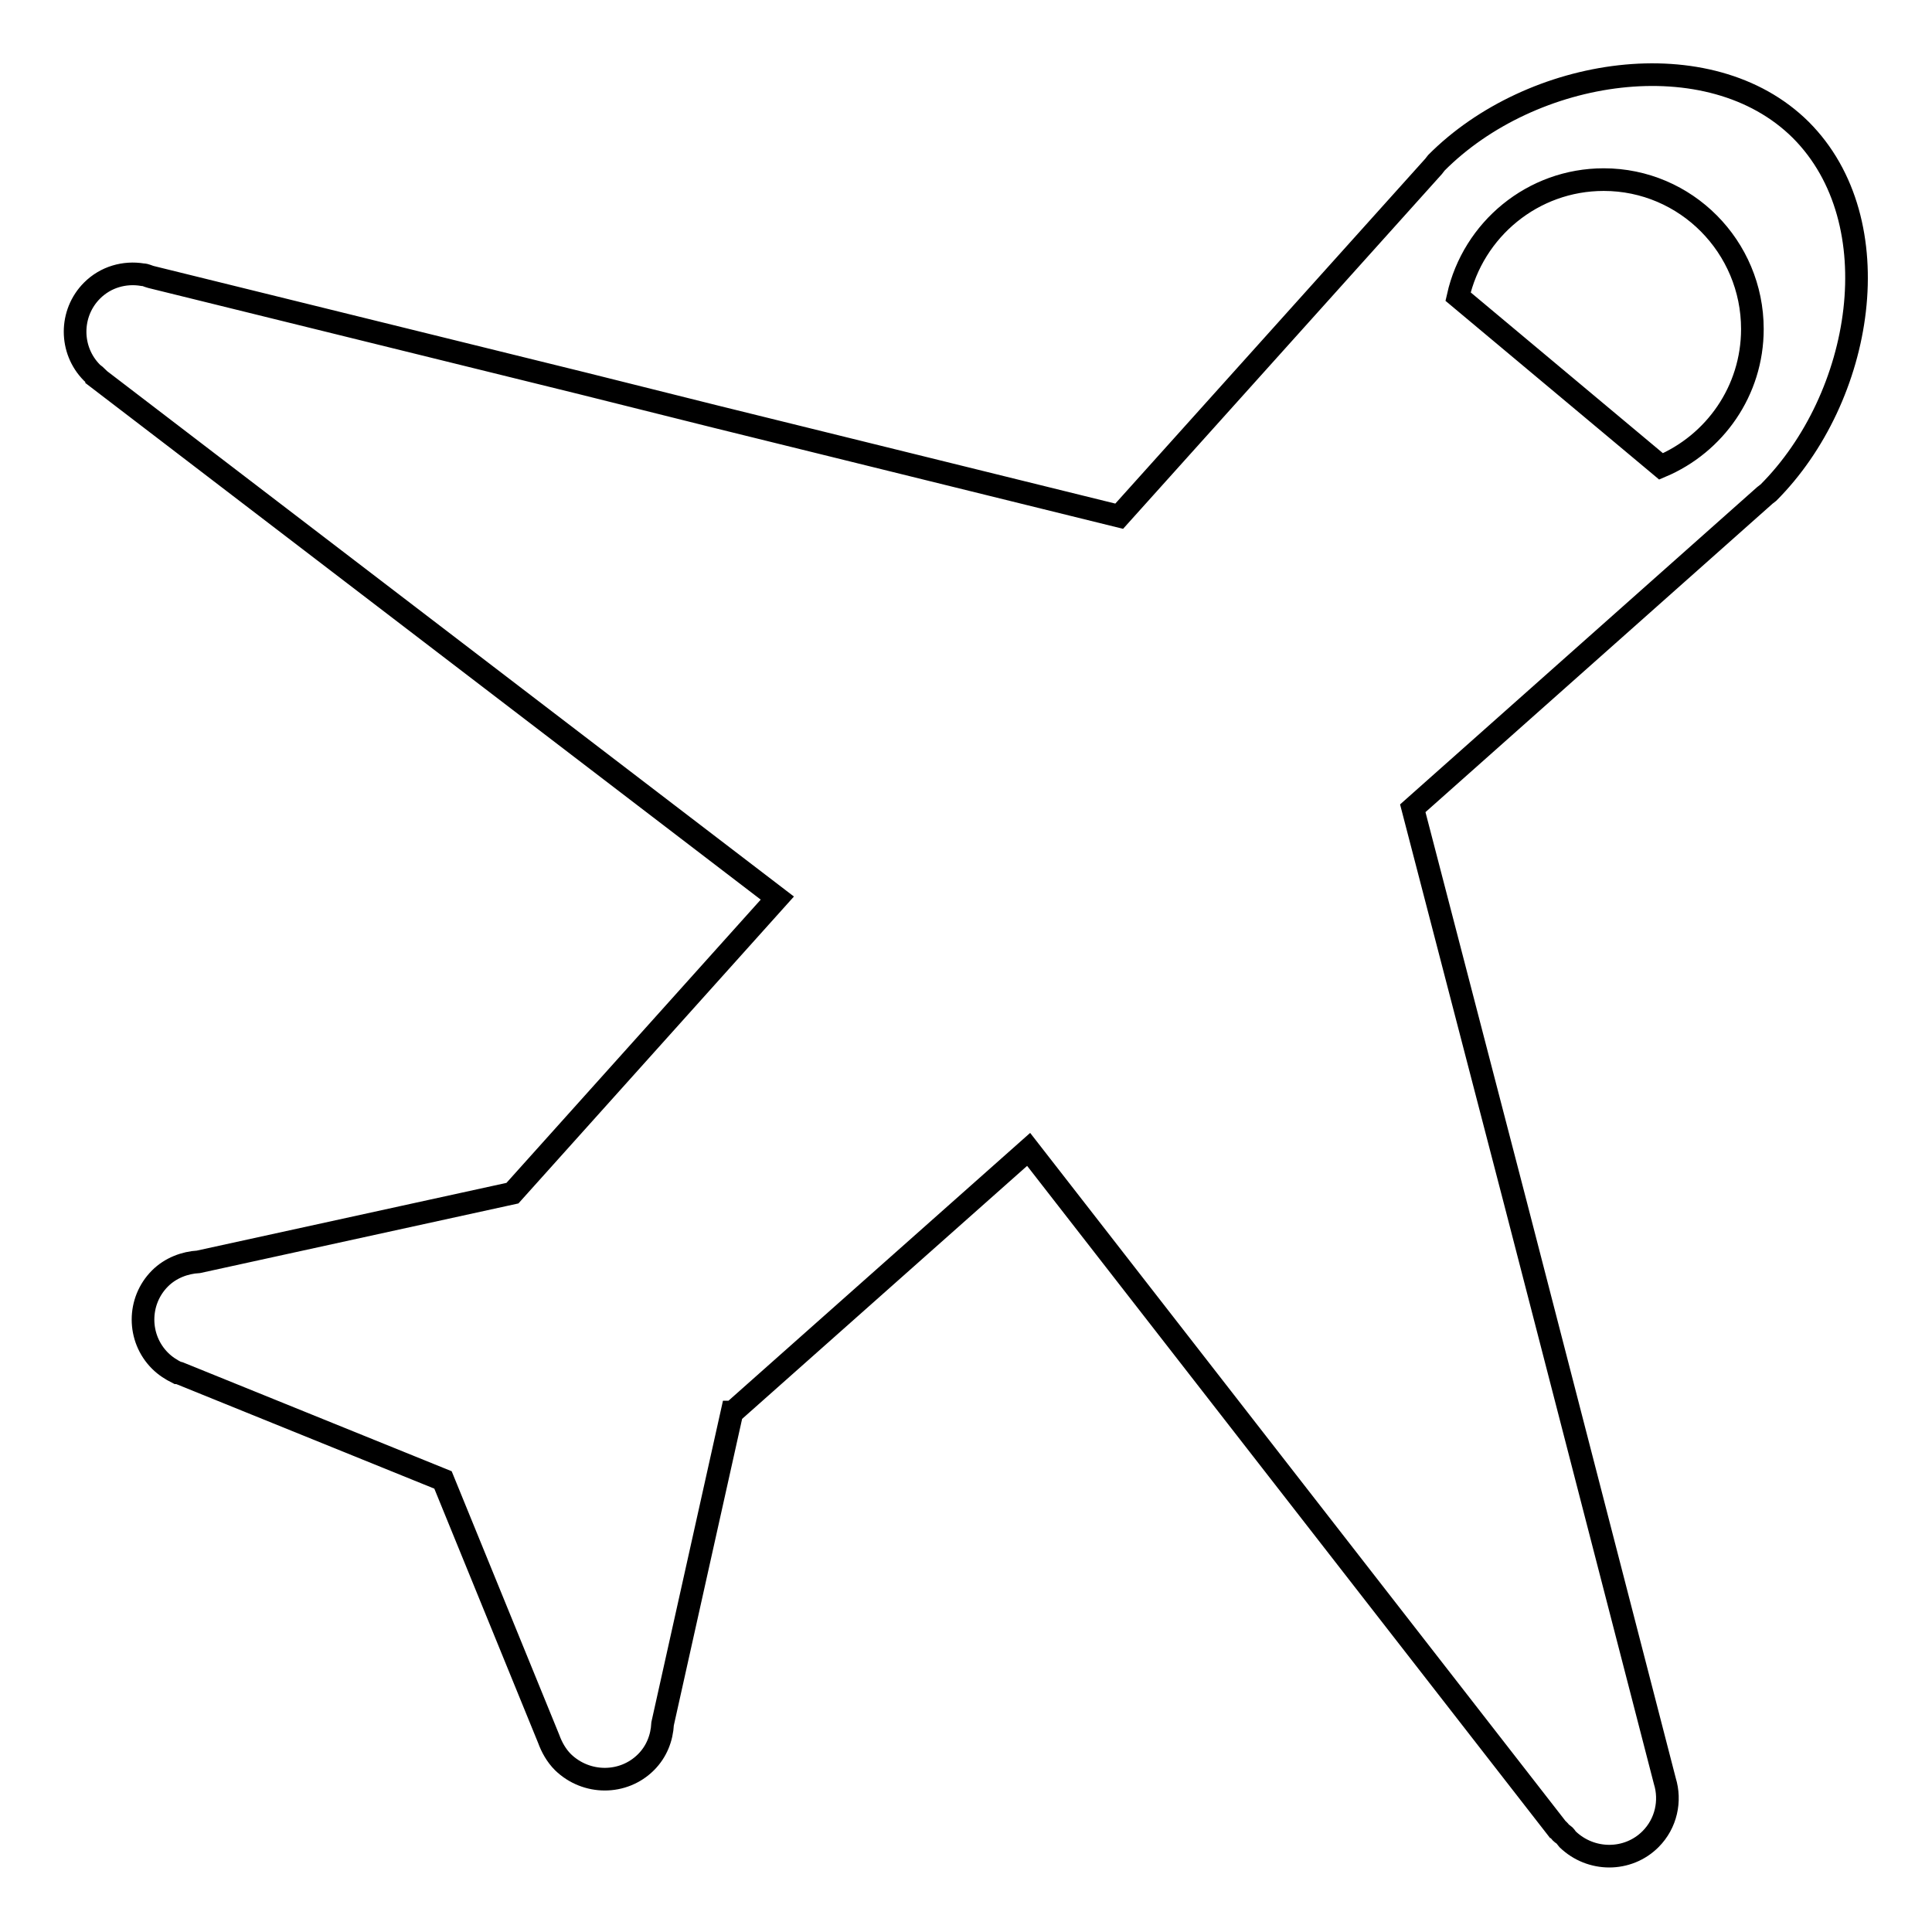 <?xml version="1.0" encoding="utf-8"?>
<!-- Svg Vector Icons : http://www.onlinewebfonts.com/icon -->
<!DOCTYPE svg PUBLIC "-//W3C//DTD SVG 1.1//EN" "http://www.w3.org/Graphics/SVG/1.1/DTD/svg11.dtd">
<svg version="1.1" xmlns="http://www.w3.org/2000/svg" xmlns:xlink="http://www.w3.org/1999/xlink" x="0px" y="0px" viewBox="0 0 256 256" enable-background="new 0 0 256 256" xml:space="preserve">
<g><g><path stroke-width="3" fill-opacity="0" stroke="#000000"  d="M234.3,65.3c-0.1,0.1-0.3,0.2-0.4,0.3v0l-46.7,41.5l13.6,52.3l4.5,17.4l15.3,59.2h0c0.8,2.6,0.2,5.6-1.9,7.7c-3,3-7.9,3-11,0c-0.1-0.1-0.2-0.3-0.4-0.5c-0.1-0.1-0.3-0.2-0.5-0.4c-0.1-0.1-0.2-0.3-0.4-0.4l0,0l-70.1-90.1l-39.2,34.8H97l-9.2,41.3h0c-0.1,1.9-0.8,3.7-2.2,5.1c-3,3-7.9,3-11,0c-0.9-0.9-1.5-2-1.9-3.1h0l-14-34.3l-34.8-14.1c-0.1,0-0.2-0.1-0.3-0.1l-0.1,0l0,0c-0.8-0.4-1.6-0.9-2.3-1.6c-3-3-3-7.9,0-10.9c1.4-1.4,3.3-2.1,5.1-2.2v0l41.6-9.1l35.1-39.1L12.8,50l0-0.1c-0.2-0.2-0.4-0.3-0.6-0.5c-3-3-3-7.9,0-10.9c1.8-1.8,4.3-2.5,6.7-2.1h0c0.4,0,0.7,0.2,1.1,0.3l57.2,14.1l17.6,4.4l53.5,13.2L190,22l0,0c0.1-0.1,0.2-0.3,0.3-0.4c12.6-12.7,36.2-16.4,48.3-4.4C250.8,29.4,246.9,52.7,234.3,65.3 M212.5,23.8c-9.4,0-17.3,6.6-19.3,15.5l26.9,22.5c7.1-3,12.1-10,12.1-18.2C232.2,32.7,223.4,23.8,212.5,23.8"/></g></g>
</svg>